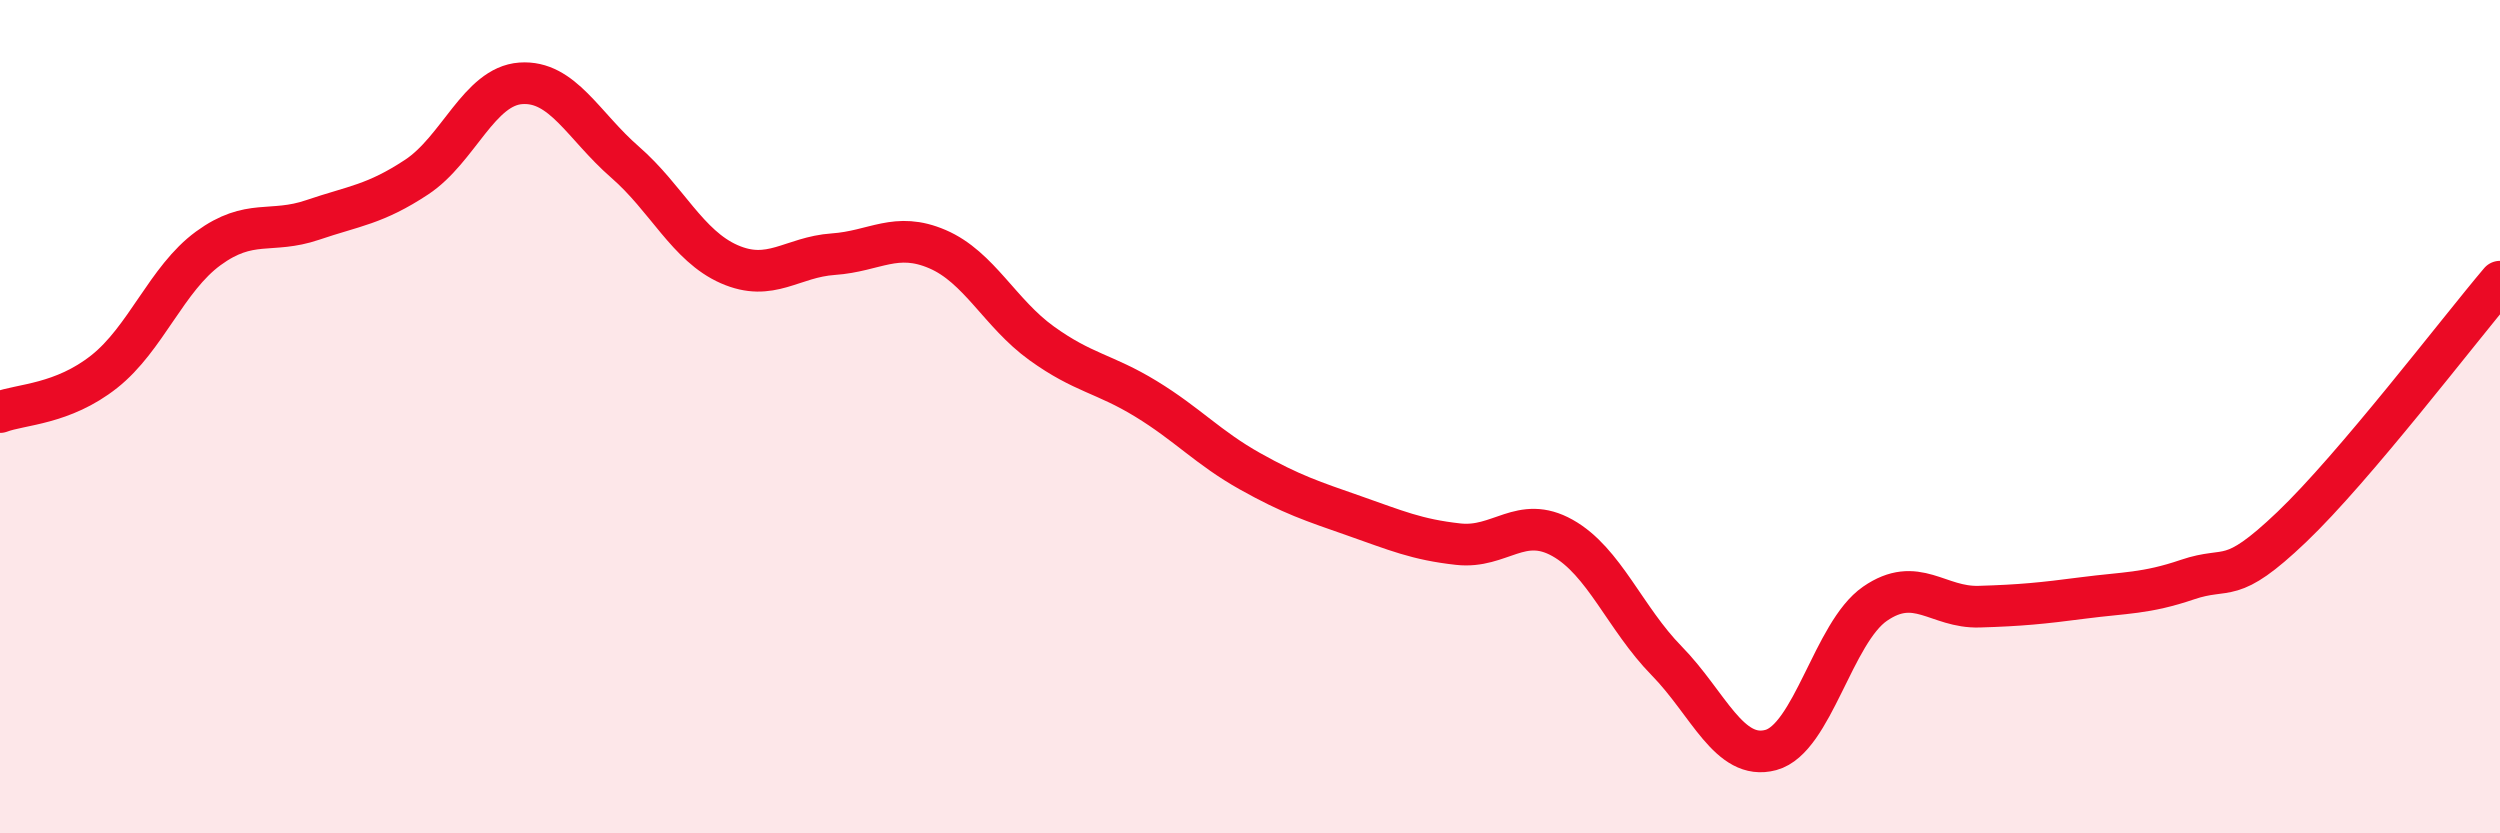 
    <svg width="60" height="20" viewBox="0 0 60 20" xmlns="http://www.w3.org/2000/svg">
      <path
        d="M 0,9.89 C 0.5,9.7 1.5,9.71 2.5,8.92 C 3.5,8.13 4,6.69 5,5.96 C 6,5.23 6.5,5.62 7.5,5.28 C 8.5,4.94 9,4.91 10,4.25 C 11,3.59 11.5,2.07 12.5,2 C 13.5,1.93 14,3.02 15,3.89 C 16,4.76 16.5,5.9 17.5,6.34 C 18.5,6.78 19,6.17 20,6.1 C 21,6.03 21.5,5.55 22.5,5.98 C 23.5,6.41 24,7.52 25,8.24 C 26,8.96 26.5,8.96 27.5,9.57 C 28.5,10.18 29,10.75 30,11.31 C 31,11.87 31.5,12.03 32.5,12.38 C 33.5,12.73 34,12.95 35,13.06 C 36,13.17 36.5,12.35 37.5,12.91 C 38.5,13.47 39,14.84 40,15.86 C 41,16.88 41.5,18.27 42.5,18 C 43.5,17.73 44,15.18 45,14.49 C 46,13.8 46.5,14.59 47.5,14.56 C 48.5,14.53 49,14.48 50,14.35 C 51,14.22 51.5,14.25 52.5,13.91 C 53.5,13.57 53.5,14.08 55,12.65 C 56.5,11.22 59,7.94 60,6.76L60 20L0 20Z"
        fill="#EB0A25"
        opacity="0.1"
        stroke-linecap="round"
        stroke-linejoin="round"
      />
      <path
        d="M 0,9.89 C 0.5,9.7 1.5,9.71 2.5,8.92 C 3.5,8.13 4,6.69 5,5.96 C 6,5.23 6.5,5.62 7.5,5.28 C 8.5,4.94 9,4.91 10,4.25 C 11,3.59 11.5,2.07 12.5,2 C 13.5,1.93 14,3.02 15,3.89 C 16,4.76 16.5,5.9 17.5,6.34 C 18.5,6.78 19,6.17 20,6.1 C 21,6.03 21.5,5.55 22.5,5.98 C 23.5,6.41 24,7.52 25,8.24 C 26,8.96 26.5,8.96 27.5,9.57 C 28.5,10.18 29,10.75 30,11.31 C 31,11.87 31.5,12.03 32.5,12.38 C 33.5,12.73 34,12.95 35,13.06 C 36,13.17 36.5,12.35 37.5,12.91 C 38.5,13.47 39,14.84 40,15.86 C 41,16.88 41.5,18.27 42.5,18 C 43.5,17.73 44,15.18 45,14.49 C 46,13.8 46.5,14.59 47.5,14.56 C 48.5,14.53 49,14.48 50,14.35 C 51,14.22 51.5,14.25 52.5,13.91 C 53.5,13.57 53.5,14.08 55,12.65 C 56.5,11.22 59,7.94 60,6.76"
        stroke="#EB0A25"
        stroke-width="1"
        fill="none"
        stroke-linecap="round"
        stroke-linejoin="round"
      />
    </svg>
  